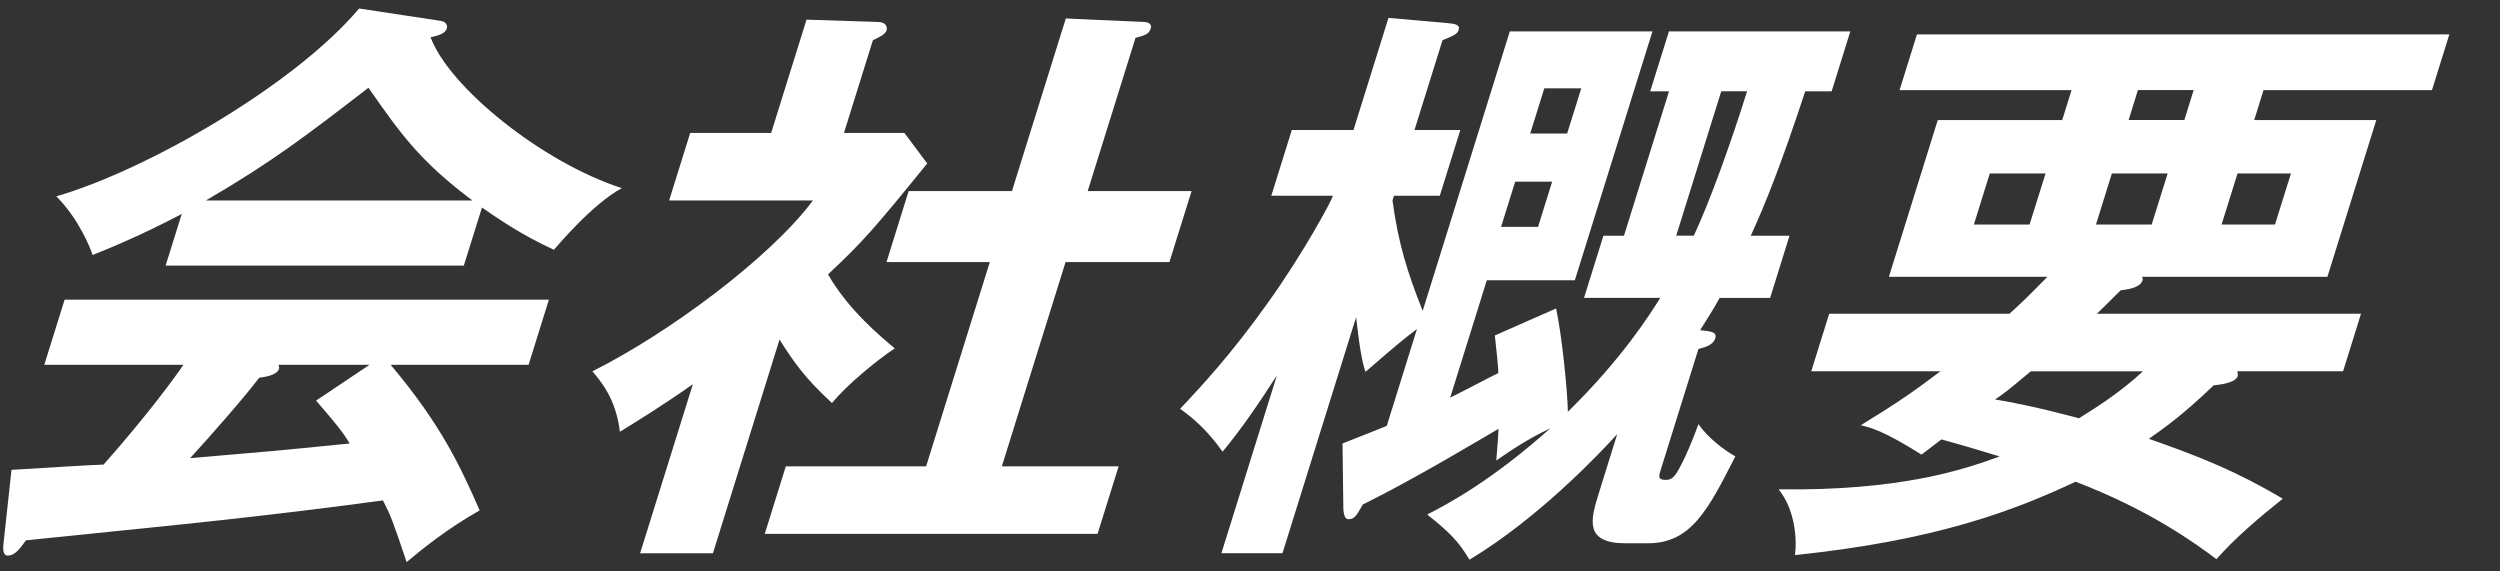 <?xml version="1.0" encoding="utf-8"?>
<!-- Generator: Adobe Illustrator 16.0.0, SVG Export Plug-In . SVG Version: 6.00 Build 0)  -->
<!DOCTYPE svg PUBLIC "-//W3C//DTD SVG 1.1//EN" "http://www.w3.org/Graphics/SVG/1.1/DTD/svg11.dtd">
<svg version="1.1" id="レイヤー_1" xmlns="http://www.w3.org/2000/svg" xmlns:xlink="http://www.w3.org/1999/xlink" x="0px"
	 y="0px" width="119.055px" height="27.209px" viewBox="0 0 119.055 27.209" enable-background="new 0 0 119.055 27.209"
	 xml:space="preserve">
<rect x="0" y="0" width="119.055" height="27.209" fill="#333333" stroke="none"/>
<g>
	<path fill="#FFFFFF" d="M0.548,22.376c0.912-0.055,4.02-0.251,4.383-0.251c2.111-2.376,3.486-4.276,3.803-4.752H2.109l0.969-3.103
		h23.062l-0.968,3.103h-6.568c2.448,2.907,3.337,4.892,4.239,6.933c-1.593,0.896-2.802,1.9-3.479,2.461
		c-0.667-1.985-0.744-2.182-1.125-2.937c-1.783,0.252-5.938,0.755-7.787,0.95C9,24.948,2.537,25.591,1.236,25.731
		c-0.299,0.418-0.534,0.727-0.87,0.727c-0.167,0-0.256-0.168-0.191-0.643L0.548,22.376z M22.088,12.649H7.887l0.768-2.461
		c-1.905,1.007-3.412,1.622-4.243,1.957C4.311,11.838,3.769,10.44,2.683,9.35C7.017,8.093,14.04,4.039,17.102,0.405l3.87,0.587
		c0.243,0.028,0.358,0.196,0.306,0.364c-0.078,0.252-0.412,0.335-0.773,0.419c0.881,2.376,5.299,5.954,9.108,7.185
		c-1.408,0.754-3.107,2.795-3.235,2.935c-1.542-0.699-2.782-1.565-3.425-2.013L22.088,12.649z M17.596,17.373h-4.333
		c0.03,0.084,0.041,0.14,0.023,0.196c-0.097,0.307-0.709,0.391-0.941,0.418c-0.715,0.951-2.49,2.964-3.291,3.83
		c3.618-0.308,4.02-0.336,7.598-0.698c-0.309-0.531-0.777-1.091-1.6-2.041L17.596,17.373z M22.497,9.546
		c-2.538-1.9-3.442-3.215-4.951-5.367c-2.87,2.209-4.565,3.522-7.741,5.367H22.497z"/>
	<path fill="#FFFFFF" d="M33.951,26.347h-3.468l2.513-8.051c-1.47,1.034-2.609,1.732-3.475,2.264
		c-0.191-1.621-0.965-2.459-1.31-2.879c3.541-1.761,8.438-5.367,10.504-8.135h-6.849l1.002-3.215h3.856l1.684-5.395l3.403,0.111
		c0.393,0,0.453,0.252,0.409,0.393c-0.053,0.168-0.227,0.279-0.651,0.475l-1.378,4.416h2.879l1.086,1.453
		c-2.589,3.188-3.062,3.719-4.724,5.283c0.978,1.706,2.515,2.965,3.178,3.523c-0.881,0.586-2.272,1.732-2.99,2.601
		c-1.283-1.174-1.822-1.957-2.497-3.021L33.951,26.347z M42.217,12.481l1.055-3.383h4.92l2.564-8.219l3.721,0.168
		c0.225,0,0.385,0.112,0.324,0.309c-0.087,0.279-0.301,0.335-0.726,0.447l-2.276,7.295h4.947l-1.056,3.383h-4.946l-3.034,9.728
		h5.562l-1.003,3.214h-15.85l1.003-3.214h6.681l3.034-9.728H42.217z"/>
	<path fill="#FFFFFF" d="M75.434,14.187l0.924-2.962h0.979l2.145-6.877h-0.895l0.891-2.852h8.638l-0.89,2.852h-1.258
		c-1.129,3.438-1.889,5.339-2.592,6.877h1.844l-0.924,2.962h-2.404c-0.268,0.504-0.639,1.062-0.928,1.537
		c0.543,0.058,0.812,0.084,0.717,0.394c-0.096,0.307-0.467,0.418-0.799,0.502l-1.787,5.729c-0.105,0.336-0.158,0.504,0.232,0.504
		c0.278,0,0.428-0.111,0.723-0.699c0.26-0.476,0.623-1.368,0.834-1.956c0.441,0.643,1.209,1.229,1.756,1.536
		c-1.297,2.545-2.102,4.138-4.17,4.138h-1.062c-1.955,0-1.664-1.117-1.289-2.32l0.897-2.879c-0.764,0.841-3.697,3.972-7.037,5.981
		c-0.512-0.865-0.959-1.313-2.012-2.151c1.031-0.53,3.076-1.621,5.865-4.108c-1.181,0.56-1.97,1.119-2.576,1.537
		c0.076-0.865,0.088-1.175,0.106-1.51c-0.543,0.309-3.918,2.35-6.463,3.605c-0.305,0.531-0.387,0.699-0.692,0.699
		c-0.142,0-0.22-0.195-0.234-0.504l-0.039-3.103c0.545-0.224,1.019-0.392,2.107-0.839l1.438-4.612
		c-0.623,0.476-0.805,0.614-2.453,2.041c-0.129-0.392-0.252-0.896-0.446-2.601l-3.506,11.238h-2.908l2.644-8.472
		c-0.875,1.37-1.789,2.685-2.589,3.635c-0.798-1.118-1.452-1.622-2.019-2.041c0.919-0.979,2.424-2.571,4.223-5.114
		c1.639-2.293,2.967-4.752,3.053-5.032h-2.936l0.977-3.131h2.937l1.666-5.339l2.854,0.252c0.244,0.027,0.57,0.056,0.492,0.308
		c-0.07,0.224-0.229,0.279-0.773,0.503l-1.334,4.276h2.183l-0.978,3.131h-2.182l-0.07,0.224c0.269,2.013,0.699,3.41,1.438,5.256
		L71.9,1.495h6.793l-3.696,11.853h-4.193l-1.744,5.59c1.228-0.614,1.771-0.922,2.295-1.174c-0.021-0.559-0.096-1.035-0.168-1.789
		l2.916-1.285c0.289,1.313,0.553,4.054,0.562,4.92c2.619-2.571,3.905-4.642,4.401-5.424H75.434z M72.156,8.651l-0.672,2.153h1.761
		l0.672-2.153H72.156z M74.631,6.359l0.672-2.152h-1.76l-0.672,2.152H74.631z M81.969,4.347l-2.145,6.877h0.838
		c0.75-1.594,1.77-4.416,2.537-6.877H81.969z"/>
	<path fill="#FFFFFF" d="M91.504,21.649c-1.775-1.117-2.396-1.285-2.892-1.397c1.693-1.034,2.584-1.649,3.793-2.571h-6.149
		l0.854-2.74h8.582c0.349-0.307,0.941-0.864,1.808-1.76h-7.547l2.327-7.464h5.927l0.444-1.426h-8.19l0.828-2.654h25.354
		l-0.828,2.654h-8.022l-0.443,1.426h5.814l-2.328,7.464h-8.834c0.037,0.056,0.049,0.112,0.031,0.168
		c-0.123,0.392-0.841,0.448-1.043,0.476c-0.238,0.224-0.41,0.42-1.132,1.116h12.578l-0.854,2.74h-5.033
		c0.002,0.084,0.031,0.168,0.016,0.226c-0.112,0.36-0.971,0.418-1.146,0.444c-1.517,1.455-2.406,2.069-3.086,2.545
		c2.619,0.922,4.18,1.564,6.379,2.852c-1.117,0.896-2.217,1.816-3.162,2.88c-1.041-0.783-3.209-2.349-6.705-3.688
		c-2.979,1.396-6.658,2.795-13.361,3.494c0.103-0.867-0.036-2.209-0.784-3.132c5.815,0.084,8.852-0.95,10.524-1.565
		c-1.455-0.446-1.764-0.53-2.768-0.812L91.504,21.649z M97.414,8.261h-2.656L94,10.692h2.653L97.414,8.261z M96.711,17.681
		c-1.099,0.922-1.281,1.062-1.703,1.342c1.859,0.309,3.557,0.783,3.998,0.896c0.938-0.587,1.949-1.229,3.045-2.235h-5.34V17.681z
		 M99.814,10.692h2.654l0.76-2.432h-2.656L99.814,10.692z M104.467,4.29h-2.656l-0.442,1.426h2.653L104.467,4.29z M105.797,10.692
		h2.543l0.76-2.432h-2.545L105.797,10.692z"/>
</g>
</svg>
